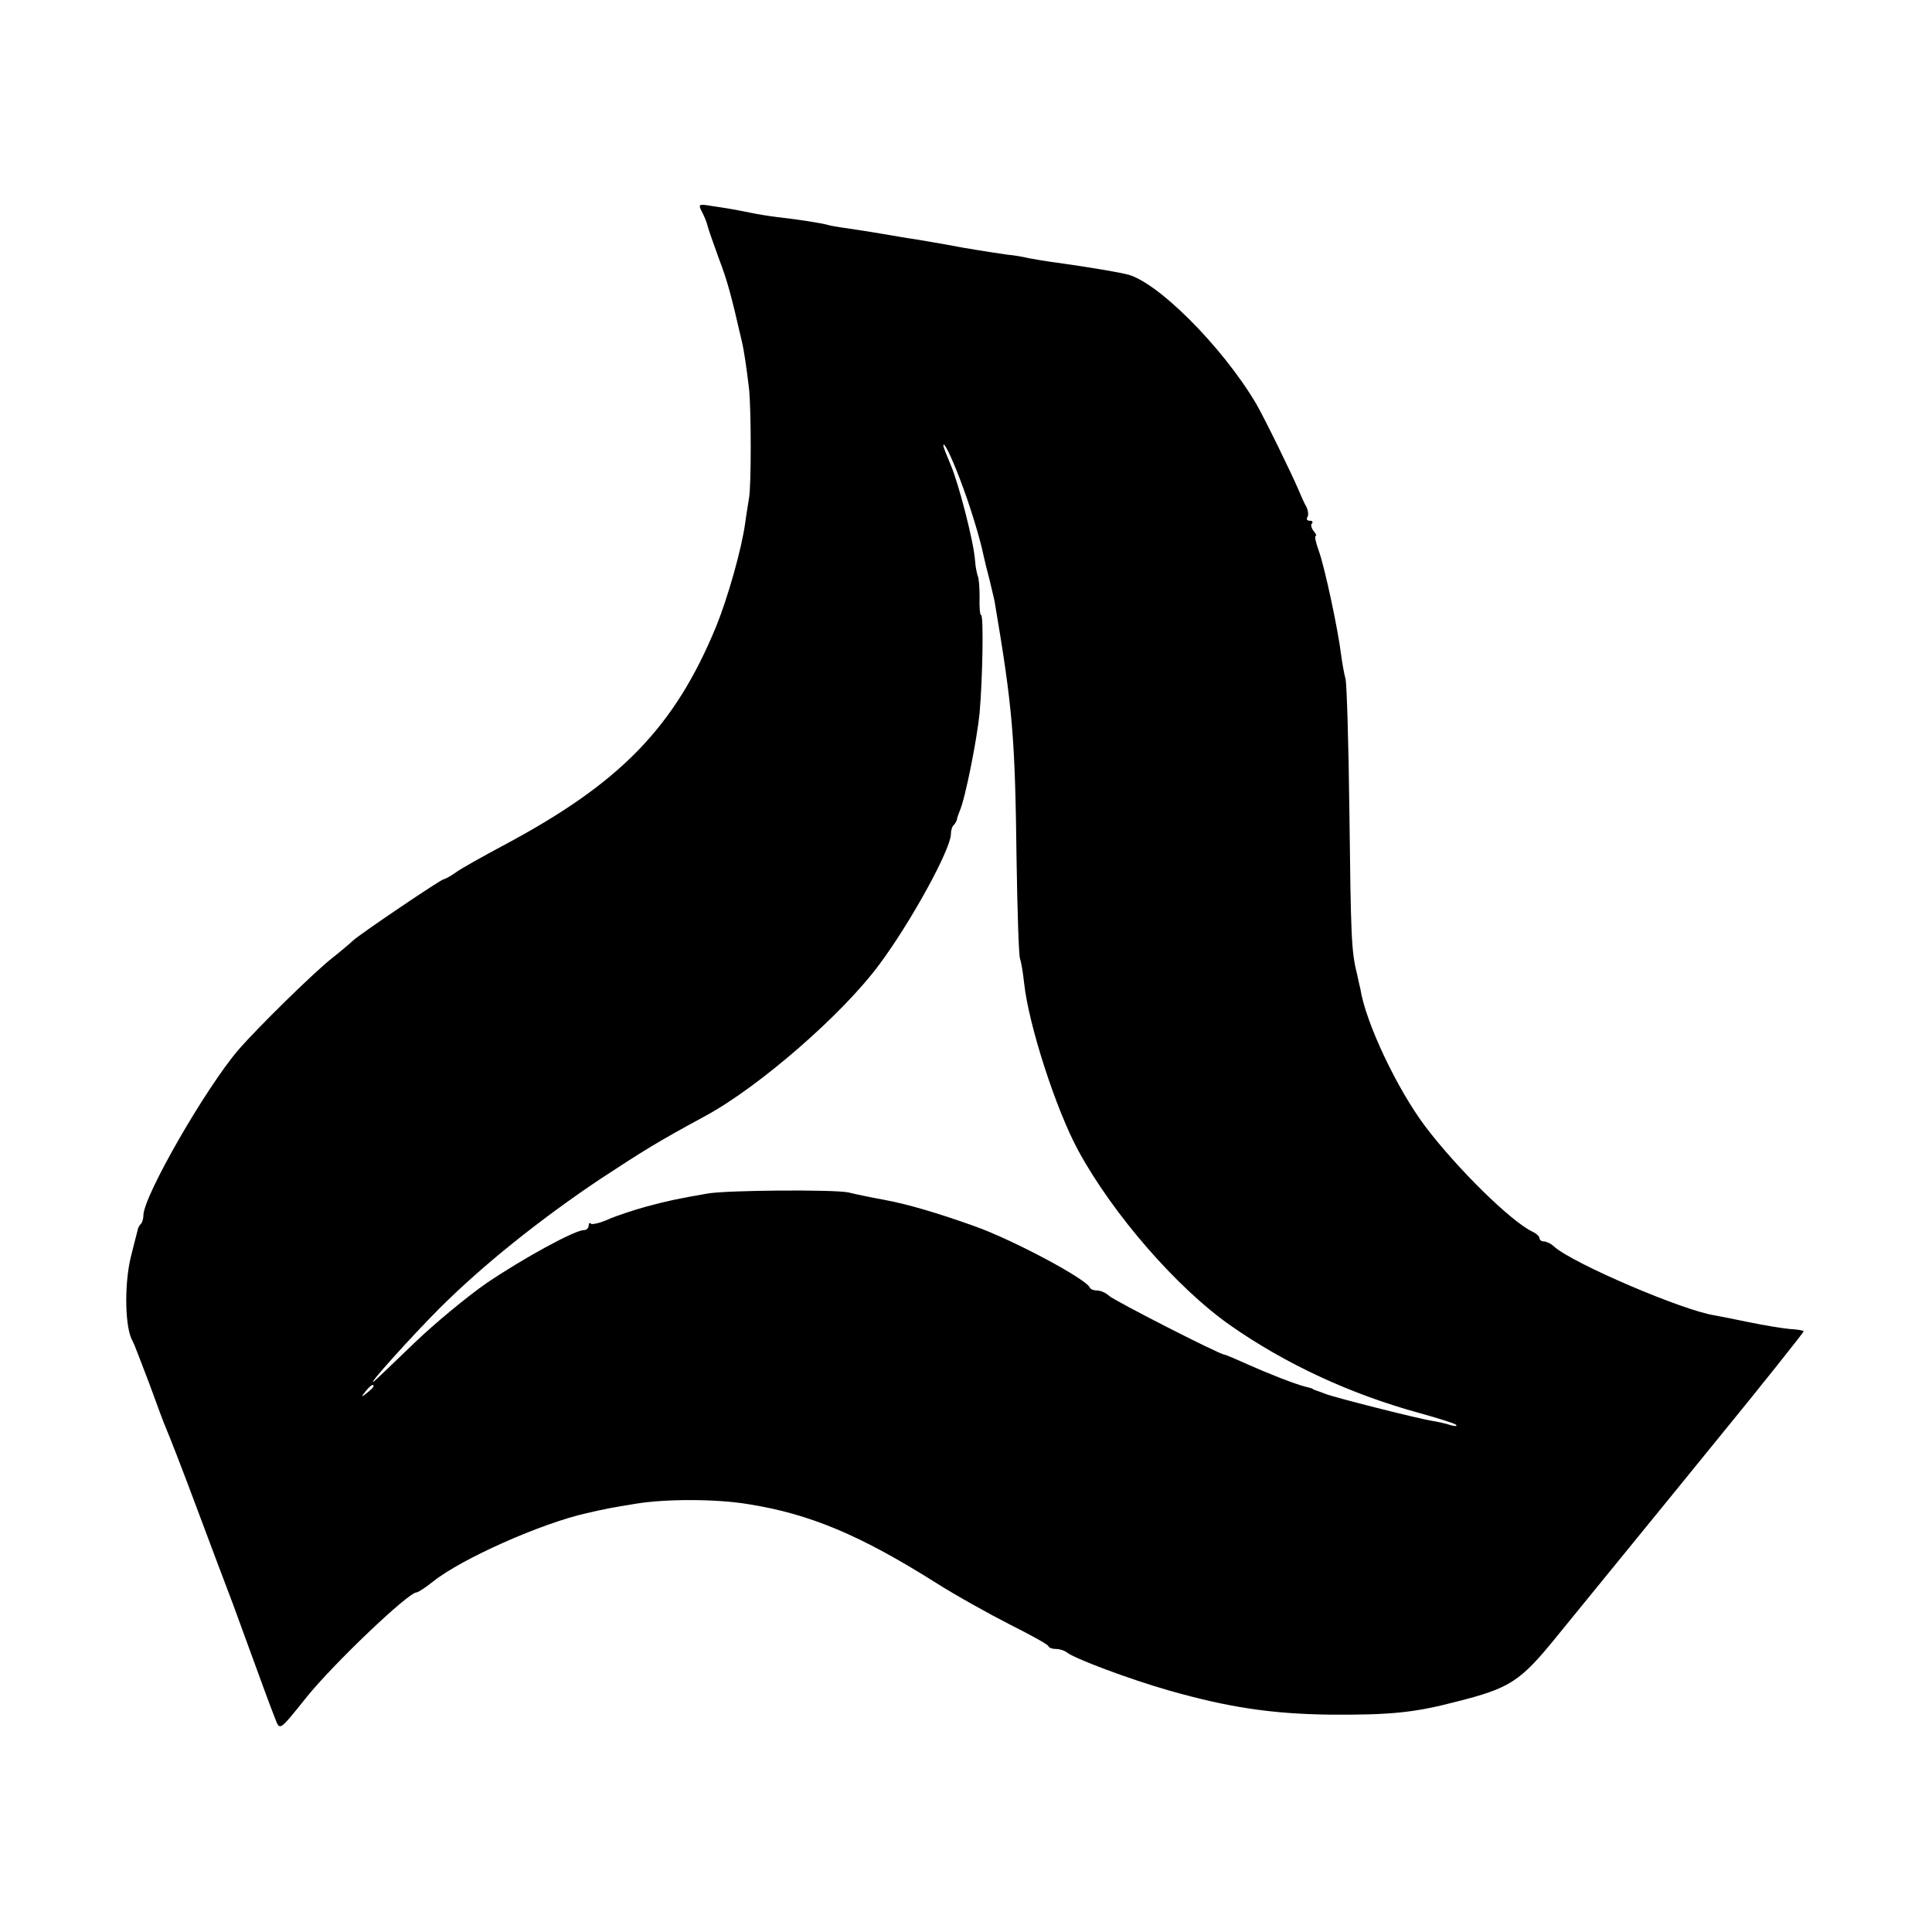 <svg version="1" xmlns="http://www.w3.org/2000/svg" width="682.667" height="682.667" viewBox="0 0 512 512"><path d="M186 56.1c.6 1.1 1.3 2.8 1.5 3.7.2.9 1.6 4.8 3 8.7 2.3 6 3.3 9.8 6.1 22 .6 2.5 1.2 6.7 1.9 12.5.6 5.8.6 25.8 0 29-.2 1.3-.7 4.2-1 6.5-1 7.2-4.6 19.8-7.7 27.5-11.1 26.9-25.5 41.6-56.5 58.1-5.4 2.9-11 6-12.5 7.1-1.4 1-2.9 1.8-3.2 1.8-.7 0-22.3 14.6-24.1 16.3-.7.7-3.2 2.8-5.6 4.7-4.8 3.8-19.6 18.3-24.7 24.2-8.6 10-25.2 38.8-25.2 43.9 0 .9-.3 1.9-.7 2.3-.4.3-.8 1.2-.9 1.9-.2.7-1 3.9-1.8 7.1-1.7 7.3-1.5 18.8.6 22.1.3.5 2.2 5.5 4.3 11 2 5.5 4 10.9 4.5 12 .5 1.1 4.2 10.5 8.1 21 3.9 10.4 8.2 21.9 9.6 25.5 1.3 3.6 3.2 8.7 4.2 11.5 3.1 8.5 5.8 15.9 7 18.9 1.3 3.3 1 3.5 8.4-5.7 7.1-8.8 26.9-27.7 29.1-27.7.4 0 2.4-1.3 4.4-2.9 7.5-6 28.6-15.4 40.7-18.1 5.2-1.2 6.3-1.4 13-2.5 7.9-1.3 21.2-1.3 29.7.1 16.5 2.6 29.9 8.3 49.9 20.9 5.2 3.3 14 8.2 19.5 11 5.4 2.7 10.1 5.3 10.2 5.7.2.5 1.1.8 2.1.8.9 0 2.1.4 2.7.8 1.7 1.6 16.7 7.2 27.2 10.2 15.8 4.5 27.2 6.2 42.7 6.4 15.9.1 22.2-.5 33.3-3.4 14.3-3.6 17-5.3 26.5-17 19.9-24.4 42.9-52.6 44-54 9.5-11.6 21.7-26.9 21.7-27.2 0-.2-1.7-.5-3.7-.6-2.1-.2-6.9-1-10.8-1.8-3.8-.8-7.9-1.6-9-1.8-8.3-1.2-37.5-13.7-42.6-18.2-.8-.8-2.1-1.4-2.7-1.4-.7 0-1.2-.4-1.2-.8 0-.5-.8-1.3-1.9-1.8-5.8-2.8-20-16.8-28.4-27.9-7.5-10-15.8-27.5-17.2-36.5-.1-.3-.5-2.1-.9-4-1.5-6-1.6-9.8-2-43-.2-17.9-.7-33.6-1-35-.4-1.4-.9-4.3-1.2-6.5-.7-6.1-4.3-23.1-5.9-27.5-.8-2.2-1.2-4-.8-4 .3 0 0-.6-.6-1.3-.6-.8-.8-1.7-.4-2 .3-.4.1-.7-.6-.7s-1-.4-.6-1c.3-.5.2-1.7-.3-2.7-.6-1-1.4-2.9-2-4.3-1.8-4.3-9.2-19.4-11.3-23-9.1-15.4-26.9-33.1-34.7-34.4-1.7-.4-4.7-.9-6.4-1.2-4.2-.7-6.2-1-11.8-1.8-2.5-.3-5.8-.9-7.5-1.2-1.6-.4-4.1-.8-5.5-.9-1.4-.2-6.8-1-12-1.9-5.2-1-10.8-1.9-12.5-2.2-1.6-.2-5.5-.9-8.5-1.4-3-.5-7.3-1.2-9.5-1.5-2.2-.3-4.7-.7-5.5-1-1.7-.4-7-1.3-13.3-2-2.3-.3-5.3-.8-6.7-1.1-3.9-.8-6.2-1.2-10.3-1.8-3.6-.6-3.7-.5-2.7 1.5zm68.4 70.9c2.7 7 5.4 16 6.2 20 .3 1.4 1 4.3 1.6 6.5.5 2.2 1.2 4.9 1.4 6 4.8 28.4 5.4 35.9 5.8 68.3.2 13.6.6 25.4.9 26.2.3.8.8 3.7 1.1 6.5 1.2 11.2 8.5 33.7 14.4 44.5 9.2 16.9 26.2 36.4 40.2 46.2 14.7 10.3 31.8 18.2 49.9 23.2 5.1 1.4 9.6 2.8 10 3.2.3.4-.3.4-1.4.1-1.1-.4-3.4-.9-5.2-1.2-4.1-.7-26.3-6.3-28.3-7.2-.8-.3-1.8-.7-2.2-.8-.5-.2-.9-.3-1-.5-.2-.1-1-.3-1.8-.5-2.8-.7-9.7-3.4-15.3-5.9-3.1-1.4-5.9-2.6-6.2-2.6-1.2 0-29-14.2-30.6-15.6-.8-.8-2.3-1.4-3.1-1.4-.9 0-1.8-.3-2-.8-1-2.3-20.3-12.6-30.4-16.2-9.5-3.4-17.5-5.8-23.9-7-3.3-.6-7.7-1.5-9.7-2-3.9-.8-32.2-.6-37.3.3-8 1.4-10.4 1.9-16 3.4-3.3.9-7.9 2.4-10.2 3.4-2.2 1-4.4 1.5-4.7 1.2-.3-.4-.6-.1-.6.5 0 .7-.6 1.2-1.3 1.2-2.4 0-16.1 7.5-25.7 14-5.2 3.6-13.9 10.8-19.3 16-5.4 5.2-10.1 9.7-10.5 10-2.7 2.1 9.9-11.9 17.2-19.2 11.6-11.6 26.8-23.7 42.6-34.3 11.9-7.8 15.1-9.8 28-16.8 14.2-7.7 36.4-27 46.1-40.2C241.5 244.2 252 225 252 221c0-.9.3-2 .8-2.4.4-.4.7-1.1.8-1.4 0-.4.4-1.4.7-2.2 1.5-3.3 4.6-19 5.3-26 .8-9.1 1.1-26 .4-26-.3 0-.5-2.1-.4-4.8 0-2.6-.2-5.1-.5-5.6-.2-.6-.6-2.4-.7-4-.3-4.9-4.4-20.7-6.5-25.5-1-2.4-1.9-4.6-1.9-5 0-1.4 2.1 2.8 4.4 8.9zM99 367.4c0 .2-.8 1-1.7 1.7-1.6 1.3-1.7 1.2-.4-.4 1.3-1.6 2.1-2.1 2.1-1.3z"/></svg>